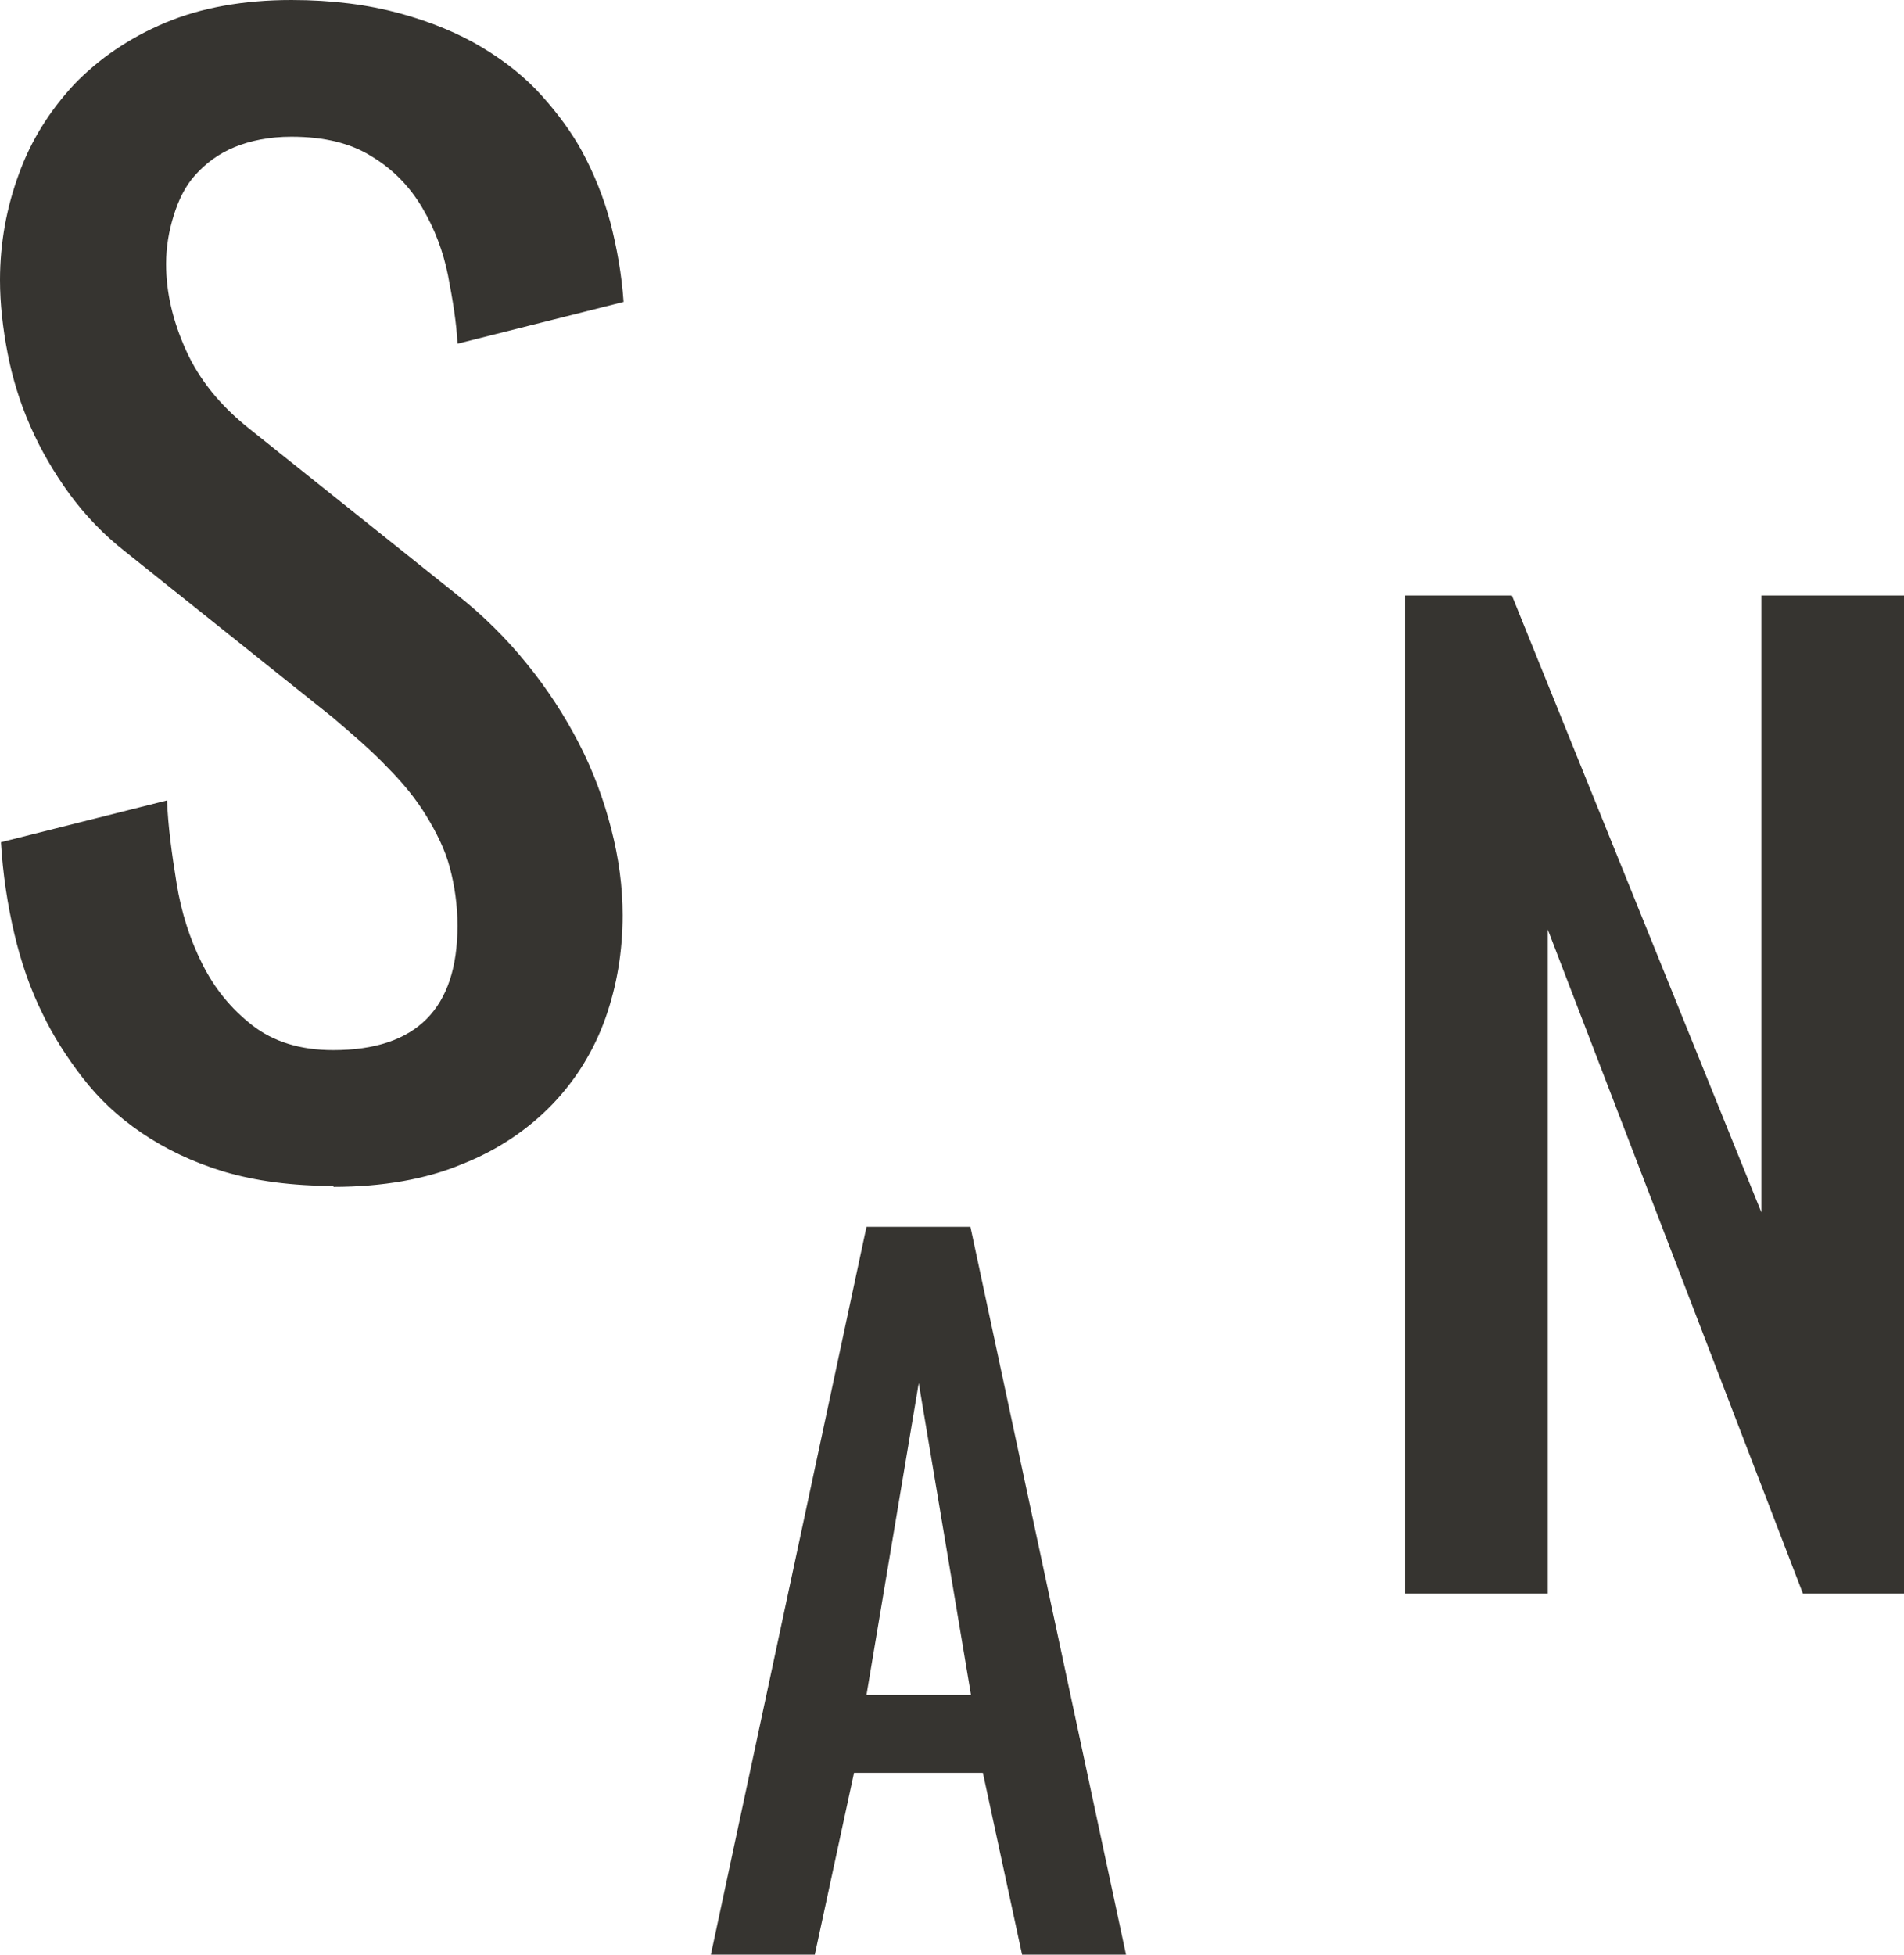 <svg xmlns="http://www.w3.org/2000/svg" width="458" height="470" viewBox="0 0 458 470" fill="none"><path d="M80.365 285.16C70.32 285.16 61.644 284.018 53.881 281.735C46.347 279.452 39.726 276.256 34.018 272.374C28.311 268.493 23.744 264.155 19.863 259.132C15.982 254.11 12.785 249.087 10.274 243.836C7.306 237.9 5.023 231.279 3.425 224.429C1.826 217.58 0.685 210.274 0.228 202.511L40.183 192.466C40.411 198.63 41.324 205.251 42.466 212.329C43.607 219.406 45.662 225.799 48.63 231.735C51.598 237.671 55.48 242.466 60.731 246.575C65.753 250.457 72.146 252.511 80.137 252.511C100.228 252.511 110.046 242.466 110.046 222.603C110.046 217.58 109.361 213.014 108.219 208.676C107.078 204.338 105.023 200.228 102.511 196.119C100 192.009 96.804 188.128 93.151 184.475C89.498 180.594 84.931 176.712 80.137 172.603L30.137 132.648C24.886 128.539 20.548 123.973 16.667 118.721C13.014 113.699 9.817 108.219 7.306 102.511C4.795 96.804 2.968 90.868 1.826 84.931C0.685 78.995 0 73.059 0 67.352C0 58.447 1.598 49.772 4.566 41.781C7.534 33.562 12.101 26.484 17.808 20.32C23.744 14.155 31.05 9.132 39.726 5.479C48.402 1.826 58.676 0 70.091 0C79.909 0 88.585 1.142 96.119 3.196C103.653 5.251 110.274 7.991 115.982 11.415C121.689 14.84 126.484 18.721 130.365 23.059C134.247 27.397 137.443 31.735 139.954 36.301C142.922 41.781 145.205 47.489 146.804 53.425C148.402 59.589 149.543 65.982 150 72.603L110.046 82.648C109.817 77.626 108.904 72.146 107.763 66.21C106.621 60.502 104.566 55.023 101.598 50C98.63 44.977 94.749 40.868 89.498 37.671C84.475 34.475 78.082 32.877 70.091 32.877C64.84 32.877 60.274 33.79 56.393 35.388C52.511 36.986 49.543 39.269 47.032 42.009C44.52 44.749 42.922 48.173 41.781 51.827C40.639 55.48 39.954 59.361 39.954 63.47C39.954 70.32 41.553 77.169 44.749 84.247C47.945 91.324 52.968 97.489 59.817 102.968L109.817 142.922C116.21 147.945 121.918 153.653 126.712 159.589C131.735 165.753 135.845 172.146 139.269 178.767C142.694 185.388 145.205 192.237 147.032 199.315C148.858 206.393 149.772 213.242 149.772 220.091C149.772 228.767 148.402 236.986 145.662 244.749C142.922 252.511 138.584 259.589 132.877 265.525C127.169 271.461 119.863 276.484 111.187 279.909C102.511 283.562 92.009 285.388 80.137 285.388L80.365 285.16Z" fill="#363430"></path><path d="M205.429 426.286L196 470H171L208.429 295H233.429L270.857 470H245.857L236.429 426.286H205.143H205.429ZM233.571 407.571L221 332.571L208.429 407.571H233.429H233.571Z" fill="#363430"></path><path d="M433.686 383.194L372.314 223.521V383.194H338V143.194H363.686L423.686 291.504V143.194H458V383.194H433.686Z" fill="#363430"></path></svg>